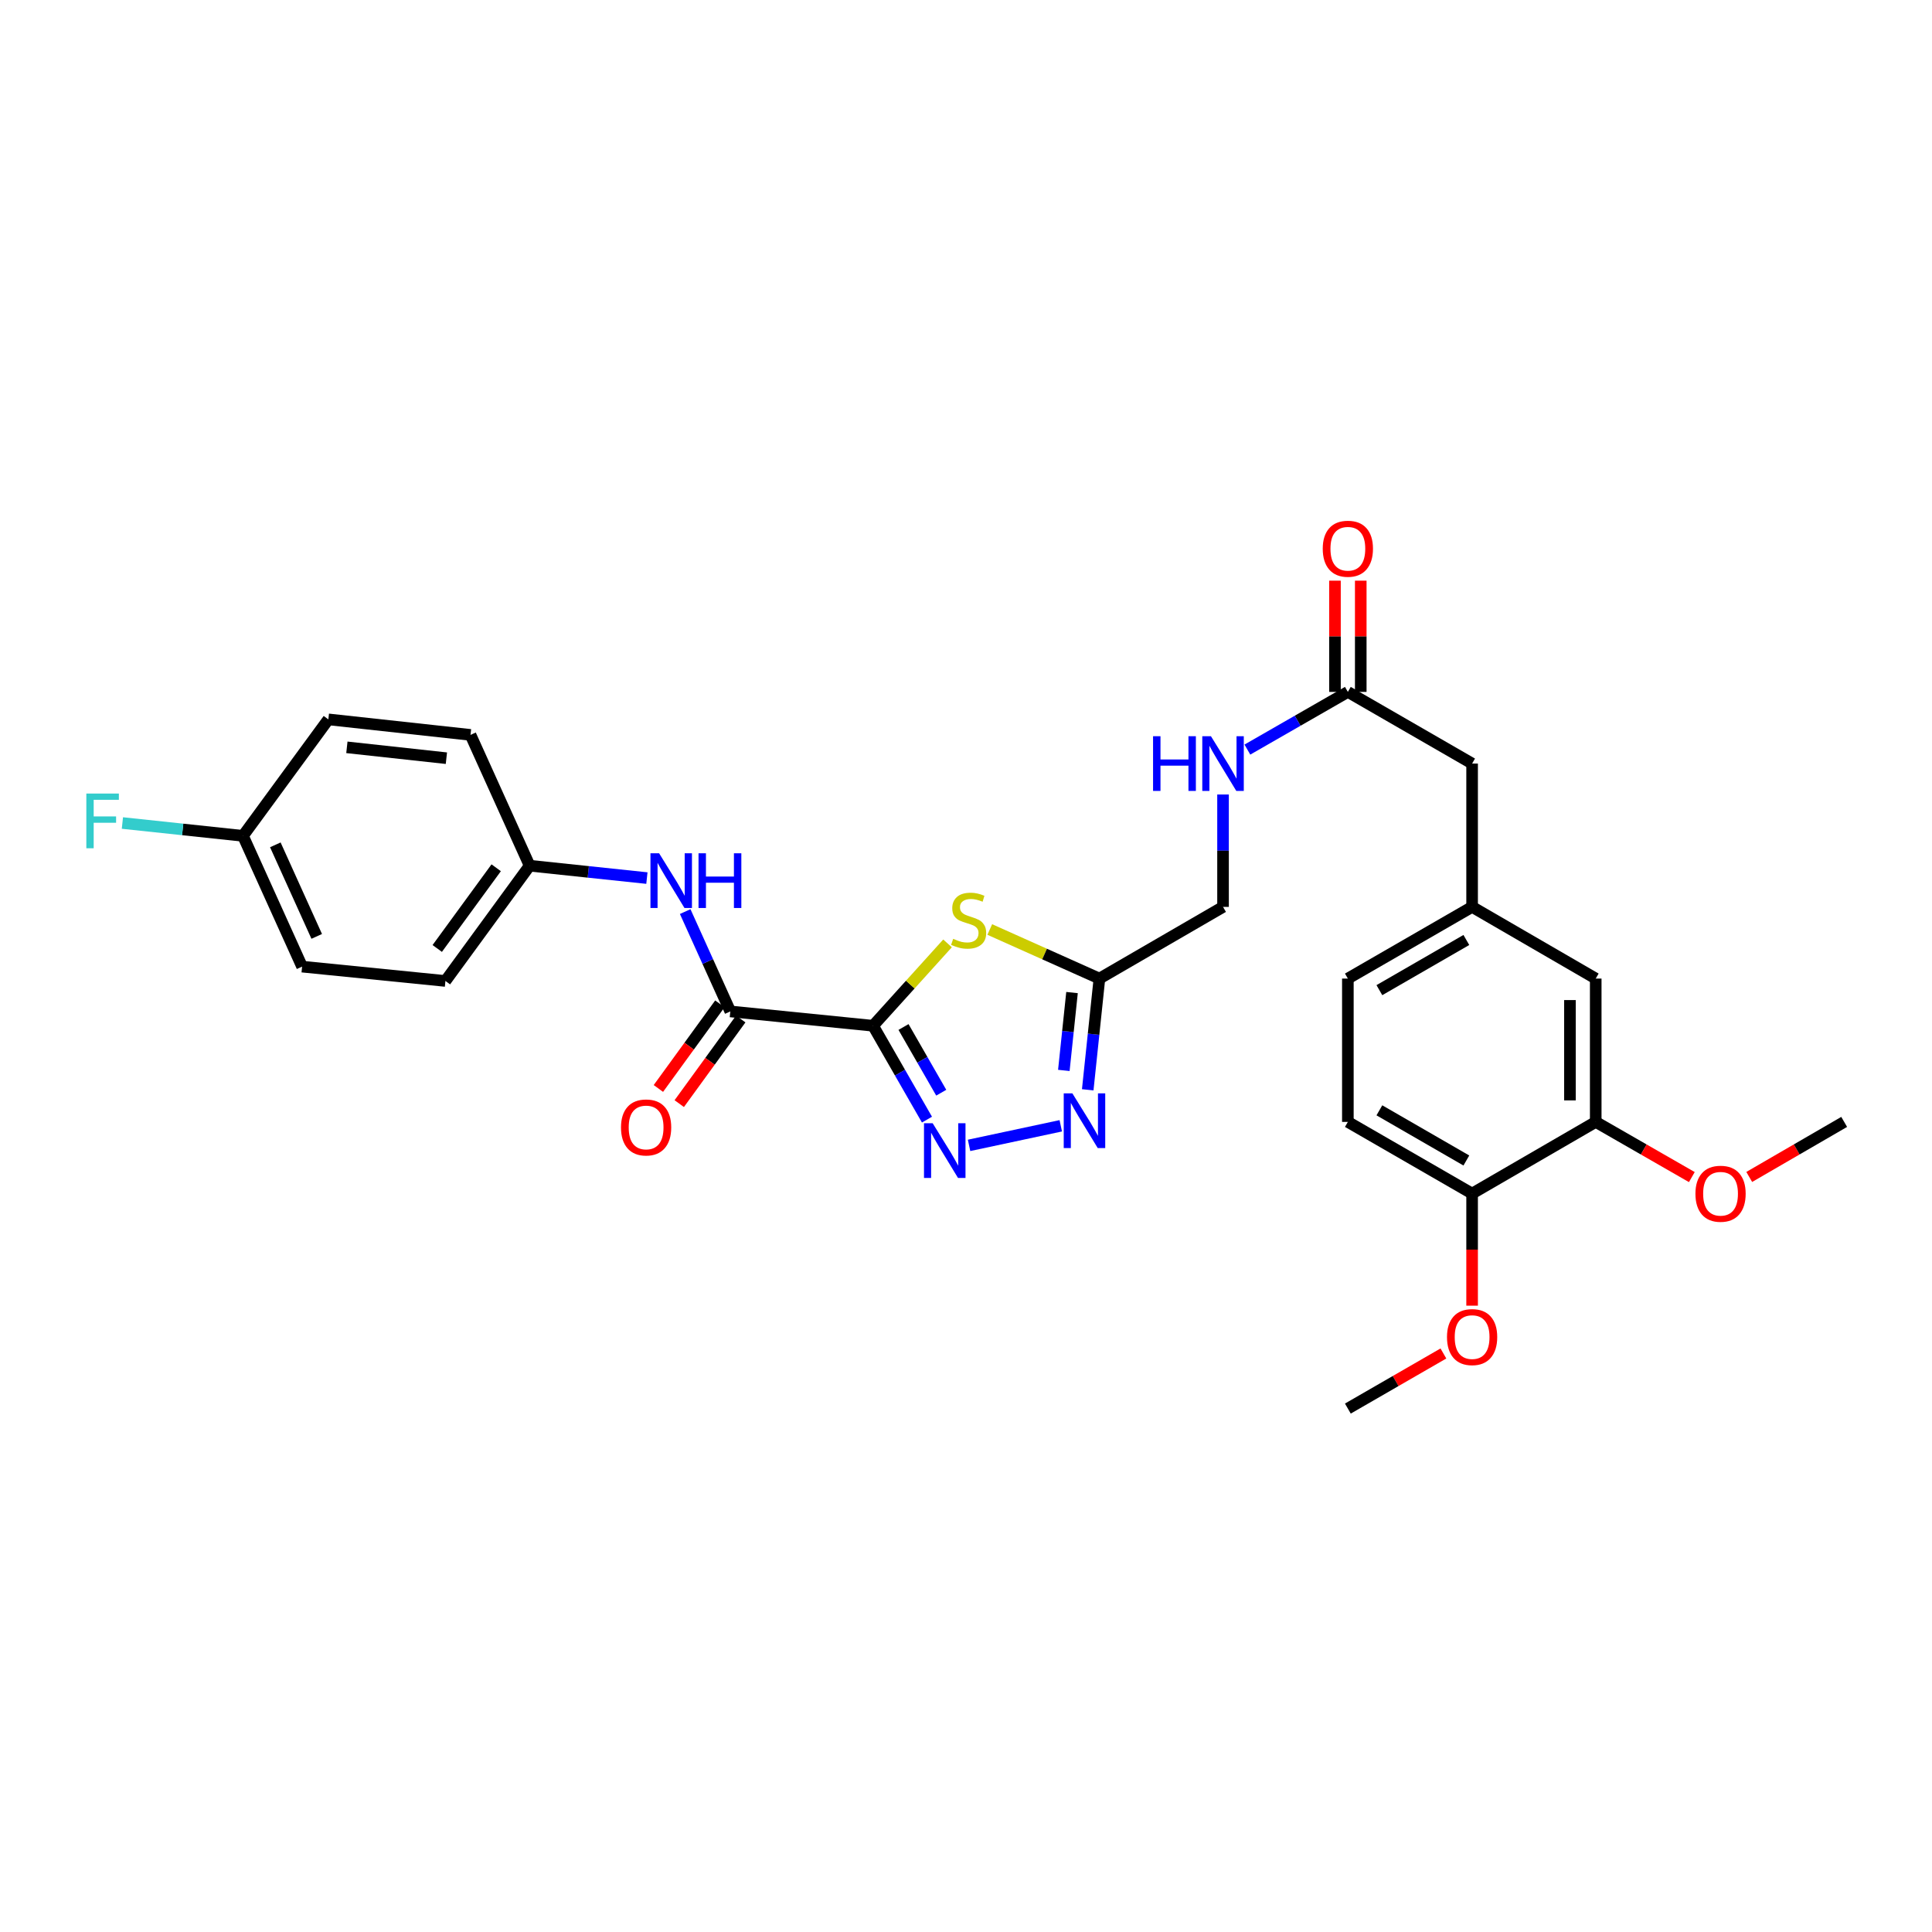 <?xml version='1.0' encoding='iso-8859-1'?>
<svg version='1.1' baseProfile='full'
              xmlns='http://www.w3.org/2000/svg'
                      xmlns:rdkit='http://www.rdkit.org/xml'
                      xmlns:xlink='http://www.w3.org/1999/xlink'
                  xml:space='preserve'
width='1000px' height='1000px' viewBox='0 0 1000 1000'>
<!-- END OF HEADER -->
<rect style='opacity:1.0;fill:#FFFFFF;stroke:none' width='1000' height='1000' x='0' y='0'> </rect>
<path class='bond-0' d='M 451.898,530.931 L 465.848,555.224' style='fill:none;fill-rule:evenodd;stroke:#000000;stroke-width:6px;stroke-linecap:butt;stroke-linejoin:miter;stroke-opacity:1' />
<path class='bond-0' d='M 465.848,555.224 L 479.798,579.516' style='fill:none;fill-rule:evenodd;stroke:#0000FF;stroke-width:6px;stroke-linecap:butt;stroke-linejoin:miter;stroke-opacity:1' />
<path class='bond-0' d='M 467.656,531.573 L 477.421,548.578' style='fill:none;fill-rule:evenodd;stroke:#000000;stroke-width:6px;stroke-linecap:butt;stroke-linejoin:miter;stroke-opacity:1' />
<path class='bond-0' d='M 477.421,548.578 L 487.186,565.583' style='fill:none;fill-rule:evenodd;stroke:#0000FF;stroke-width:6px;stroke-linecap:butt;stroke-linejoin:miter;stroke-opacity:1' />
<path class='bond-1' d='M 451.898,530.931 L 471.17,509.614' style='fill:none;fill-rule:evenodd;stroke:#000000;stroke-width:6px;stroke-linecap:butt;stroke-linejoin:miter;stroke-opacity:1' />
<path class='bond-1' d='M 471.17,509.614 L 490.441,488.297' style='fill:none;fill-rule:evenodd;stroke:#CCCC00;stroke-width:6px;stroke-linecap:butt;stroke-linejoin:miter;stroke-opacity:1' />
<path class='bond-3' d='M 451.898,530.931 L 378.008,523.509' style='fill:none;fill-rule:evenodd;stroke:#000000;stroke-width:6px;stroke-linecap:butt;stroke-linejoin:miter;stroke-opacity:1' />
<path class='bond-2' d='M 501.587,592.849 L 549.057,582.708' style='fill:none;fill-rule:evenodd;stroke:#0000FF;stroke-width:6px;stroke-linecap:butt;stroke-linejoin:miter;stroke-opacity:1' />
<path class='bond-4' d='M 512.3,481.107 L 540.678,493.808' style='fill:none;fill-rule:evenodd;stroke:#CCCC00;stroke-width:6px;stroke-linecap:butt;stroke-linejoin:miter;stroke-opacity:1' />
<path class='bond-4' d='M 540.678,493.808 L 569.057,506.509' style='fill:none;fill-rule:evenodd;stroke:#000000;stroke-width:6px;stroke-linecap:butt;stroke-linejoin:miter;stroke-opacity:1' />
<path class='bond-29' d='M 563.007,564.078 L 566.032,535.293' style='fill:none;fill-rule:evenodd;stroke:#0000FF;stroke-width:6px;stroke-linecap:butt;stroke-linejoin:miter;stroke-opacity:1' />
<path class='bond-29' d='M 566.032,535.293 L 569.057,506.509' style='fill:none;fill-rule:evenodd;stroke:#000000;stroke-width:6px;stroke-linecap:butt;stroke-linejoin:miter;stroke-opacity:1' />
<path class='bond-29' d='M 550.642,554.048 L 552.76,533.898' style='fill:none;fill-rule:evenodd;stroke:#0000FF;stroke-width:6px;stroke-linecap:butt;stroke-linejoin:miter;stroke-opacity:1' />
<path class='bond-29' d='M 552.76,533.898 L 554.877,513.749' style='fill:none;fill-rule:evenodd;stroke:#000000;stroke-width:6px;stroke-linecap:butt;stroke-linejoin:miter;stroke-opacity:1' />
<path class='bond-5' d='M 378.008,523.509 L 366.331,497.672' style='fill:none;fill-rule:evenodd;stroke:#000000;stroke-width:6px;stroke-linecap:butt;stroke-linejoin:miter;stroke-opacity:1' />
<path class='bond-5' d='M 366.331,497.672 L 354.655,471.835' style='fill:none;fill-rule:evenodd;stroke:#0000FF;stroke-width:6px;stroke-linecap:butt;stroke-linejoin:miter;stroke-opacity:1' />
<path class='bond-9' d='M 372.609,519.587 L 356.695,541.487' style='fill:none;fill-rule:evenodd;stroke:#000000;stroke-width:6px;stroke-linecap:butt;stroke-linejoin:miter;stroke-opacity:1' />
<path class='bond-9' d='M 356.695,541.487 L 340.781,563.387' style='fill:none;fill-rule:evenodd;stroke:#FF0000;stroke-width:6px;stroke-linecap:butt;stroke-linejoin:miter;stroke-opacity:1' />
<path class='bond-9' d='M 383.406,527.432 L 367.492,549.332' style='fill:none;fill-rule:evenodd;stroke:#000000;stroke-width:6px;stroke-linecap:butt;stroke-linejoin:miter;stroke-opacity:1' />
<path class='bond-9' d='M 367.492,549.332 L 351.577,571.232' style='fill:none;fill-rule:evenodd;stroke:#FF0000;stroke-width:6px;stroke-linecap:butt;stroke-linejoin:miter;stroke-opacity:1' />
<path class='bond-14' d='M 569.057,506.509 L 633.042,469.408' style='fill:none;fill-rule:evenodd;stroke:#000000;stroke-width:6px;stroke-linecap:butt;stroke-linejoin:miter;stroke-opacity:1' />
<path class='bond-17' d='M 334.834,454.49 L 304.488,451.287' style='fill:none;fill-rule:evenodd;stroke:#0000FF;stroke-width:6px;stroke-linecap:butt;stroke-linejoin:miter;stroke-opacity:1' />
<path class='bond-17' d='M 304.488,451.287 L 274.142,448.085' style='fill:none;fill-rule:evenodd;stroke:#000000;stroke-width:6px;stroke-linecap:butt;stroke-linejoin:miter;stroke-opacity:1' />
<path class='bond-6' d='M 697.65,358.128 L 671.647,373.057' style='fill:none;fill-rule:evenodd;stroke:#000000;stroke-width:6px;stroke-linecap:butt;stroke-linejoin:miter;stroke-opacity:1' />
<path class='bond-6' d='M 671.647,373.057 L 645.645,387.986' style='fill:none;fill-rule:evenodd;stroke:#0000FF;stroke-width:6px;stroke-linecap:butt;stroke-linejoin:miter;stroke-opacity:1' />
<path class='bond-13' d='M 704.323,358.128 L 704.323,329.342' style='fill:none;fill-rule:evenodd;stroke:#000000;stroke-width:6px;stroke-linecap:butt;stroke-linejoin:miter;stroke-opacity:1' />
<path class='bond-13' d='M 704.323,329.342 L 704.323,300.556' style='fill:none;fill-rule:evenodd;stroke:#FF0000;stroke-width:6px;stroke-linecap:butt;stroke-linejoin:miter;stroke-opacity:1' />
<path class='bond-13' d='M 690.977,358.128 L 690.977,329.342' style='fill:none;fill-rule:evenodd;stroke:#000000;stroke-width:6px;stroke-linecap:butt;stroke-linejoin:miter;stroke-opacity:1' />
<path class='bond-13' d='M 690.977,329.342 L 690.977,300.556' style='fill:none;fill-rule:evenodd;stroke:#FF0000;stroke-width:6px;stroke-linecap:butt;stroke-linejoin:miter;stroke-opacity:1' />
<path class='bond-15' d='M 697.65,358.128 L 761.961,395.221' style='fill:none;fill-rule:evenodd;stroke:#000000;stroke-width:6px;stroke-linecap:butt;stroke-linejoin:miter;stroke-opacity:1' />
<path class='bond-7' d='M 825.946,580.695 L 825.946,506.509' style='fill:none;fill-rule:evenodd;stroke:#000000;stroke-width:6px;stroke-linecap:butt;stroke-linejoin:miter;stroke-opacity:1' />
<path class='bond-7' d='M 812.6,569.567 L 812.6,517.637' style='fill:none;fill-rule:evenodd;stroke:#000000;stroke-width:6px;stroke-linecap:butt;stroke-linejoin:miter;stroke-opacity:1' />
<path class='bond-20' d='M 825.946,580.695 L 850.818,594.978' style='fill:none;fill-rule:evenodd;stroke:#000000;stroke-width:6px;stroke-linecap:butt;stroke-linejoin:miter;stroke-opacity:1' />
<path class='bond-20' d='M 850.818,594.978 L 875.691,609.261' style='fill:none;fill-rule:evenodd;stroke:#FF0000;stroke-width:6px;stroke-linecap:butt;stroke-linejoin:miter;stroke-opacity:1' />
<path class='bond-31' d='M 825.946,580.695 L 761.961,617.796' style='fill:none;fill-rule:evenodd;stroke:#000000;stroke-width:6px;stroke-linecap:butt;stroke-linejoin:miter;stroke-opacity:1' />
<path class='bond-8' d='M 633.042,411.236 L 633.042,440.322' style='fill:none;fill-rule:evenodd;stroke:#0000FF;stroke-width:6px;stroke-linecap:butt;stroke-linejoin:miter;stroke-opacity:1' />
<path class='bond-8' d='M 633.042,440.322 L 633.042,469.408' style='fill:none;fill-rule:evenodd;stroke:#000000;stroke-width:6px;stroke-linecap:butt;stroke-linejoin:miter;stroke-opacity:1' />
<path class='bond-10' d='M 761.961,617.796 L 697.65,580.695' style='fill:none;fill-rule:evenodd;stroke:#000000;stroke-width:6px;stroke-linecap:butt;stroke-linejoin:miter;stroke-opacity:1' />
<path class='bond-10' d='M 758.983,600.671 L 713.965,574.701' style='fill:none;fill-rule:evenodd;stroke:#000000;stroke-width:6px;stroke-linecap:butt;stroke-linejoin:miter;stroke-opacity:1' />
<path class='bond-26' d='M 761.961,617.796 L 761.961,646.806' style='fill:none;fill-rule:evenodd;stroke:#000000;stroke-width:6px;stroke-linecap:butt;stroke-linejoin:miter;stroke-opacity:1' />
<path class='bond-26' d='M 761.961,646.806 L 761.961,675.816' style='fill:none;fill-rule:evenodd;stroke:#FF0000;stroke-width:6px;stroke-linecap:butt;stroke-linejoin:miter;stroke-opacity:1' />
<path class='bond-11' d='M 825.946,506.509 L 761.961,469.408' style='fill:none;fill-rule:evenodd;stroke:#000000;stroke-width:6px;stroke-linecap:butt;stroke-linejoin:miter;stroke-opacity:1' />
<path class='bond-12' d='M 761.961,469.408 L 761.961,395.221' style='fill:none;fill-rule:evenodd;stroke:#000000;stroke-width:6px;stroke-linecap:butt;stroke-linejoin:miter;stroke-opacity:1' />
<path class='bond-18' d='M 761.961,469.408 L 697.65,506.509' style='fill:none;fill-rule:evenodd;stroke:#000000;stroke-width:6px;stroke-linecap:butt;stroke-linejoin:miter;stroke-opacity:1' />
<path class='bond-18' d='M 758.983,486.533 L 713.965,512.503' style='fill:none;fill-rule:evenodd;stroke:#000000;stroke-width:6px;stroke-linecap:butt;stroke-linejoin:miter;stroke-opacity:1' />
<path class='bond-16' d='M 697.65,580.695 L 697.65,506.509' style='fill:none;fill-rule:evenodd;stroke:#000000;stroke-width:6px;stroke-linecap:butt;stroke-linejoin:miter;stroke-opacity:1' />
<path class='bond-22' d='M 274.142,448.085 L 243.536,380.378' style='fill:none;fill-rule:evenodd;stroke:#000000;stroke-width:6px;stroke-linecap:butt;stroke-linejoin:miter;stroke-opacity:1' />
<path class='bond-23' d='M 274.142,448.085 L 230.553,507.747' style='fill:none;fill-rule:evenodd;stroke:#000000;stroke-width:6px;stroke-linecap:butt;stroke-linejoin:miter;stroke-opacity:1' />
<path class='bond-23' d='M 256.827,449.161 L 226.315,490.925' style='fill:none;fill-rule:evenodd;stroke:#000000;stroke-width:6px;stroke-linecap:butt;stroke-linejoin:miter;stroke-opacity:1' />
<path class='bond-19' d='M 125.761,432.633 L 156.367,500.325' style='fill:none;fill-rule:evenodd;stroke:#000000;stroke-width:6px;stroke-linecap:butt;stroke-linejoin:miter;stroke-opacity:1' />
<path class='bond-19' d='M 142.512,437.289 L 163.936,484.673' style='fill:none;fill-rule:evenodd;stroke:#000000;stroke-width:6px;stroke-linecap:butt;stroke-linejoin:miter;stroke-opacity:1' />
<path class='bond-21' d='M 125.761,432.633 L 94.558,429.312' style='fill:none;fill-rule:evenodd;stroke:#000000;stroke-width:6px;stroke-linecap:butt;stroke-linejoin:miter;stroke-opacity:1' />
<path class='bond-21' d='M 94.558,429.312 L 63.355,425.991' style='fill:none;fill-rule:evenodd;stroke:#33CCCC;stroke-width:6px;stroke-linecap:butt;stroke-linejoin:miter;stroke-opacity:1' />
<path class='bond-30' d='M 125.761,432.633 L 169.957,372.348' style='fill:none;fill-rule:evenodd;stroke:#000000;stroke-width:6px;stroke-linecap:butt;stroke-linejoin:miter;stroke-opacity:1' />
<path class='bond-27' d='M 905.402,609.187 L 929.974,594.941' style='fill:none;fill-rule:evenodd;stroke:#FF0000;stroke-width:6px;stroke-linecap:butt;stroke-linejoin:miter;stroke-opacity:1' />
<path class='bond-27' d='M 929.974,594.941 L 954.545,580.695' style='fill:none;fill-rule:evenodd;stroke:#000000;stroke-width:6px;stroke-linecap:butt;stroke-linejoin:miter;stroke-opacity:1' />
<path class='bond-25' d='M 243.536,380.378 L 169.957,372.348' style='fill:none;fill-rule:evenodd;stroke:#000000;stroke-width:6px;stroke-linecap:butt;stroke-linejoin:miter;stroke-opacity:1' />
<path class='bond-25' d='M 231.051,392.44 L 179.546,386.819' style='fill:none;fill-rule:evenodd;stroke:#000000;stroke-width:6px;stroke-linecap:butt;stroke-linejoin:miter;stroke-opacity:1' />
<path class='bond-24' d='M 230.553,507.747 L 156.367,500.325' style='fill:none;fill-rule:evenodd;stroke:#000000;stroke-width:6px;stroke-linecap:butt;stroke-linejoin:miter;stroke-opacity:1' />
<path class='bond-28' d='M 747.105,700.557 L 722.377,714.817' style='fill:none;fill-rule:evenodd;stroke:#FF0000;stroke-width:6px;stroke-linecap:butt;stroke-linejoin:miter;stroke-opacity:1' />
<path class='bond-28' d='M 722.377,714.817 L 697.65,729.076' style='fill:none;fill-rule:evenodd;stroke:#000000;stroke-width:6px;stroke-linecap:butt;stroke-linejoin:miter;stroke-opacity:1' />
<path  class='atom-1' d='M 482.739 581.379
L 492.019 596.379
Q 492.939 597.859, 494.419 600.539
Q 495.899 603.219, 495.979 603.379
L 495.979 581.379
L 499.739 581.379
L 499.739 609.699
L 495.859 609.699
L 485.899 593.299
Q 484.739 591.379, 483.499 589.179
Q 482.299 586.979, 481.939 586.299
L 481.939 609.699
L 478.259 609.699
L 478.259 581.379
L 482.739 581.379
' fill='#0000FF'/>
<path  class='atom-2' d='M 493.365 485.934
Q 493.685 486.054, 495.005 486.614
Q 496.325 487.174, 497.765 487.534
Q 499.245 487.854, 500.685 487.854
Q 503.365 487.854, 504.925 486.574
Q 506.485 485.254, 506.485 482.974
Q 506.485 481.414, 505.685 480.454
Q 504.925 479.494, 503.725 478.974
Q 502.525 478.454, 500.525 477.854
Q 498.005 477.094, 496.485 476.374
Q 495.005 475.654, 493.925 474.134
Q 492.885 472.614, 492.885 470.054
Q 492.885 466.494, 495.285 464.294
Q 497.725 462.094, 502.525 462.094
Q 505.805 462.094, 509.525 463.654
L 508.605 466.734
Q 505.205 465.334, 502.645 465.334
Q 499.885 465.334, 498.365 466.494
Q 496.845 467.614, 496.885 469.574
Q 496.885 471.094, 497.645 472.014
Q 498.445 472.934, 499.565 473.454
Q 500.725 473.974, 502.645 474.574
Q 505.205 475.374, 506.725 476.174
Q 508.245 476.974, 509.325 478.614
Q 510.445 480.214, 510.445 482.974
Q 510.445 486.894, 507.805 489.014
Q 505.205 491.094, 500.845 491.094
Q 498.325 491.094, 496.405 490.534
Q 494.525 490.014, 492.285 489.094
L 493.365 485.934
' fill='#CCCC00'/>
<path  class='atom-3' d='M 555.064 565.927
L 564.344 580.927
Q 565.264 582.407, 566.744 585.087
Q 568.224 587.767, 568.304 587.927
L 568.304 565.927
L 572.064 565.927
L 572.064 594.247
L 568.184 594.247
L 558.224 577.847
Q 557.064 575.927, 555.824 573.727
Q 554.624 571.527, 554.264 570.847
L 554.264 594.247
L 550.584 594.247
L 550.584 565.927
L 555.064 565.927
' fill='#0000FF'/>
<path  class='atom-6' d='M 341.156 441.658
L 350.436 456.658
Q 351.356 458.138, 352.836 460.818
Q 354.316 463.498, 354.396 463.658
L 354.396 441.658
L 358.156 441.658
L 358.156 469.978
L 354.276 469.978
L 344.316 453.578
Q 343.156 451.658, 341.916 449.458
Q 340.716 447.258, 340.356 446.578
L 340.356 469.978
L 336.676 469.978
L 336.676 441.658
L 341.156 441.658
' fill='#0000FF'/>
<path  class='atom-6' d='M 361.556 441.658
L 365.396 441.658
L 365.396 453.698
L 379.876 453.698
L 379.876 441.658
L 383.716 441.658
L 383.716 469.978
L 379.876 469.978
L 379.876 456.898
L 365.396 456.898
L 365.396 469.978
L 361.556 469.978
L 361.556 441.658
' fill='#0000FF'/>
<path  class='atom-9' d='M 596.822 381.061
L 600.662 381.061
L 600.662 393.101
L 615.142 393.101
L 615.142 381.061
L 618.982 381.061
L 618.982 409.381
L 615.142 409.381
L 615.142 396.301
L 600.662 396.301
L 600.662 409.381
L 596.822 409.381
L 596.822 381.061
' fill='#0000FF'/>
<path  class='atom-9' d='M 626.782 381.061
L 636.062 396.061
Q 636.982 397.541, 638.462 400.221
Q 639.942 402.901, 640.022 403.061
L 640.022 381.061
L 643.782 381.061
L 643.782 409.381
L 639.902 409.381
L 629.942 392.981
Q 628.782 391.061, 627.542 388.861
Q 626.342 386.661, 625.982 385.981
L 625.982 409.381
L 622.302 409.381
L 622.302 381.061
L 626.782 381.061
' fill='#0000FF'/>
<path  class='atom-10' d='M 321.427 583.563
Q 321.427 576.763, 324.787 572.963
Q 328.147 569.163, 334.427 569.163
Q 340.707 569.163, 344.067 572.963
Q 347.427 576.763, 347.427 583.563
Q 347.427 590.443, 344.027 594.363
Q 340.627 598.243, 334.427 598.243
Q 328.187 598.243, 324.787 594.363
Q 321.427 590.483, 321.427 583.563
M 334.427 595.043
Q 338.747 595.043, 341.067 592.163
Q 343.427 589.243, 343.427 583.563
Q 343.427 578.003, 341.067 575.203
Q 338.747 572.363, 334.427 572.363
Q 330.107 572.363, 327.747 575.163
Q 325.427 577.963, 325.427 583.563
Q 325.427 589.283, 327.747 592.163
Q 330.107 595.043, 334.427 595.043
' fill='#FF0000'/>
<path  class='atom-14' d='M 684.65 284.021
Q 684.65 277.221, 688.01 273.421
Q 691.37 269.621, 697.65 269.621
Q 703.93 269.621, 707.29 273.421
Q 710.65 277.221, 710.65 284.021
Q 710.65 290.901, 707.25 294.821
Q 703.85 298.701, 697.65 298.701
Q 691.41 298.701, 688.01 294.821
Q 684.65 290.941, 684.65 284.021
M 697.65 295.501
Q 701.97 295.501, 704.29 292.621
Q 706.65 289.701, 706.65 284.021
Q 706.65 278.461, 704.29 275.661
Q 701.97 272.821, 697.65 272.821
Q 693.33 272.821, 690.97 275.621
Q 688.65 278.421, 688.65 284.021
Q 688.65 289.741, 690.97 292.621
Q 693.33 295.501, 697.65 295.501
' fill='#FF0000'/>
<path  class='atom-21' d='M 877.553 617.876
Q 877.553 611.076, 880.913 607.276
Q 884.273 603.476, 890.553 603.476
Q 896.833 603.476, 900.193 607.276
Q 903.553 611.076, 903.553 617.876
Q 903.553 624.756, 900.153 628.676
Q 896.753 632.556, 890.553 632.556
Q 884.313 632.556, 880.913 628.676
Q 877.553 624.796, 877.553 617.876
M 890.553 629.356
Q 894.873 629.356, 897.193 626.476
Q 899.553 623.556, 899.553 617.876
Q 899.553 612.316, 897.193 609.516
Q 894.873 606.676, 890.553 606.676
Q 886.233 606.676, 883.873 609.476
Q 881.553 612.276, 881.553 617.876
Q 881.553 623.596, 883.873 626.476
Q 886.233 629.356, 890.553 629.356
' fill='#FF0000'/>
<path  class='atom-22' d='M 44.689 410.74
L 61.529 410.74
L 61.529 413.98
L 48.489 413.98
L 48.489 422.58
L 60.089 422.58
L 60.089 425.86
L 48.489 425.86
L 48.489 439.06
L 44.689 439.06
L 44.689 410.74
' fill='#33CCCC'/>
<path  class='atom-27' d='M 748.961 692.07
Q 748.961 685.27, 752.321 681.47
Q 755.681 677.67, 761.961 677.67
Q 768.241 677.67, 771.601 681.47
Q 774.961 685.27, 774.961 692.07
Q 774.961 698.95, 771.561 702.87
Q 768.161 706.75, 761.961 706.75
Q 755.721 706.75, 752.321 702.87
Q 748.961 698.99, 748.961 692.07
M 761.961 703.55
Q 766.281 703.55, 768.601 700.67
Q 770.961 697.75, 770.961 692.07
Q 770.961 686.51, 768.601 683.71
Q 766.281 680.87, 761.961 680.87
Q 757.641 680.87, 755.281 683.67
Q 752.961 686.47, 752.961 692.07
Q 752.961 697.79, 755.281 700.67
Q 757.641 703.55, 761.961 703.55
' fill='#FF0000'/>
</svg>
